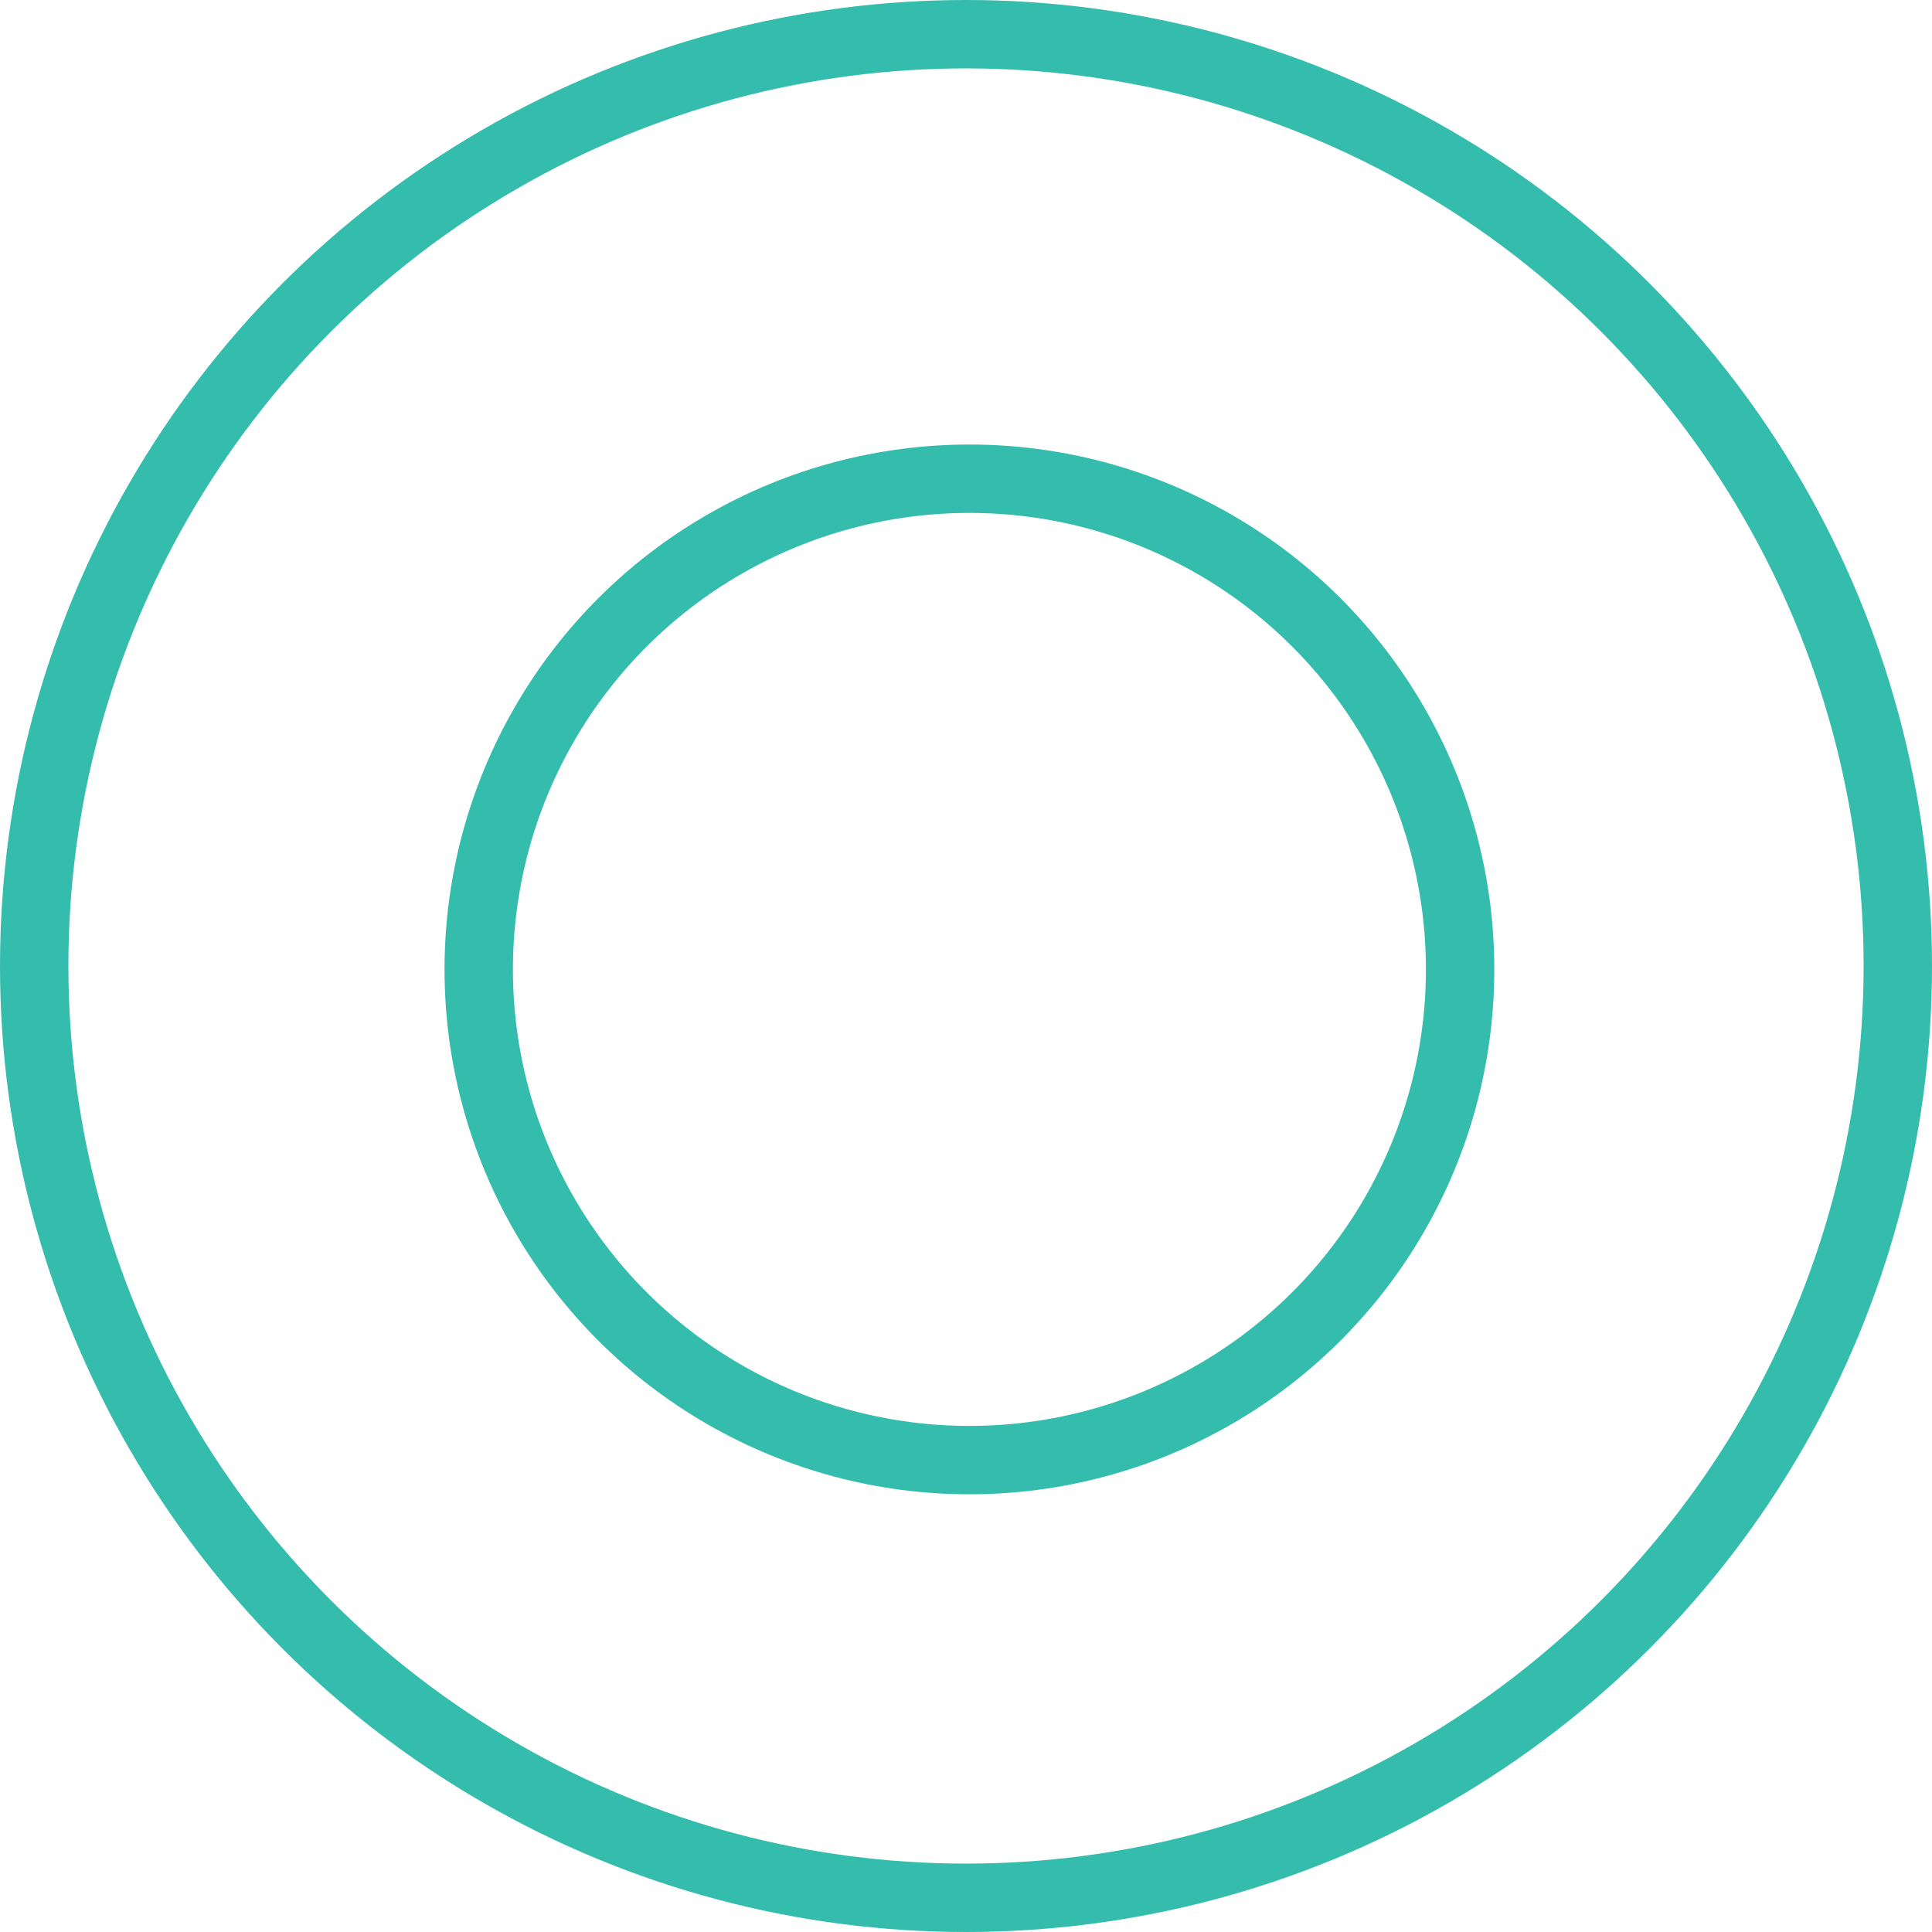 <svg xmlns="http://www.w3.org/2000/svg" width="565" height="565" viewBox="0 0 565 565"><defs><style>.a,.c{fill:none;}.a{stroke:#34bcad;stroke-width:20px;}.b{stroke:none;}</style></defs><g transform="translate(1685 -3950)"><g class="a" transform="translate(-1685 3950)"><circle class="b" cx="282.5" cy="282.5" r="282.5"/><circle class="c" cx="282.5" cy="282.5" r="272.5"/></g><g class="a" transform="translate(-1555 4080)"><circle class="b" cx="153.5" cy="153.5" r="153.5"/><circle class="c" cx="153.5" cy="153.5" r="143.5"/></g></g></svg>